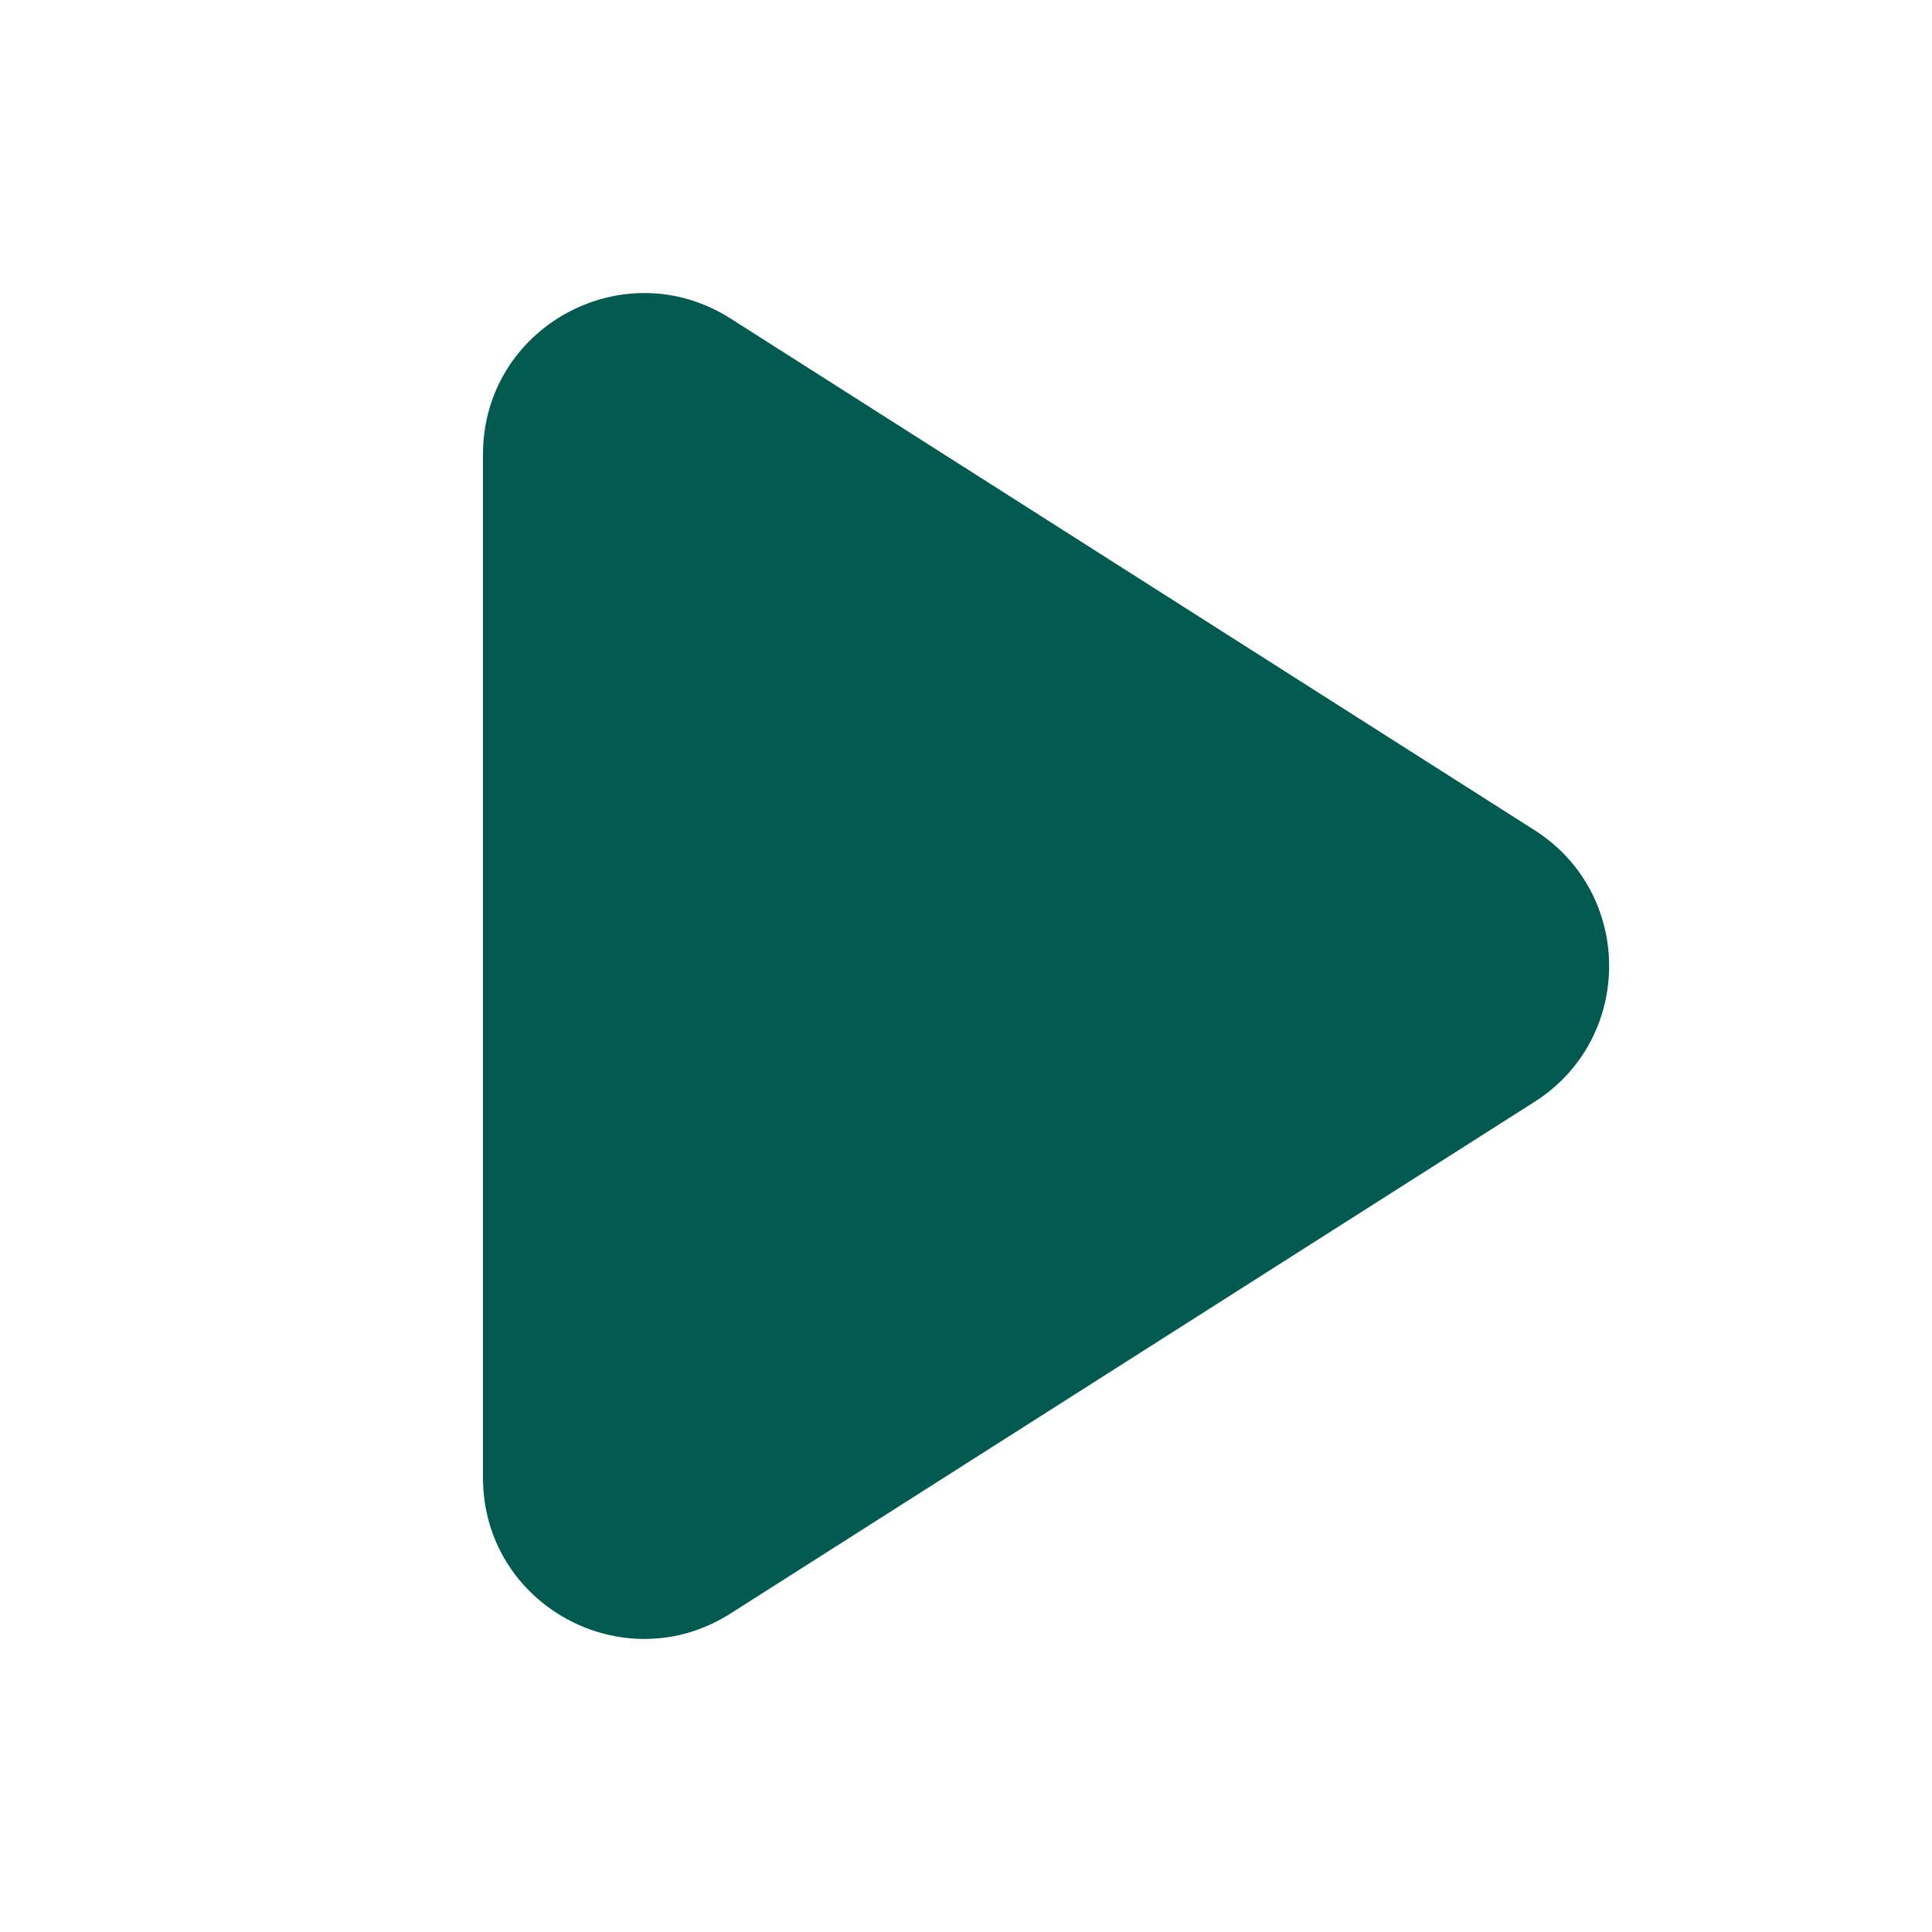<svg width="24" height="24" viewBox="0 0 24 24" fill="none" xmlns="http://www.w3.org/2000/svg">
<path d="M9.074 20.044C7.742 20.891 6 19.935 6 18.357V5.643C6 4.065 7.742 3.109 9.074 3.956L19.063 10.313C20.298 11.099 20.298 12.901 19.063 13.687L9.074 20.044Z" fill="#01594F"/>
</svg>
